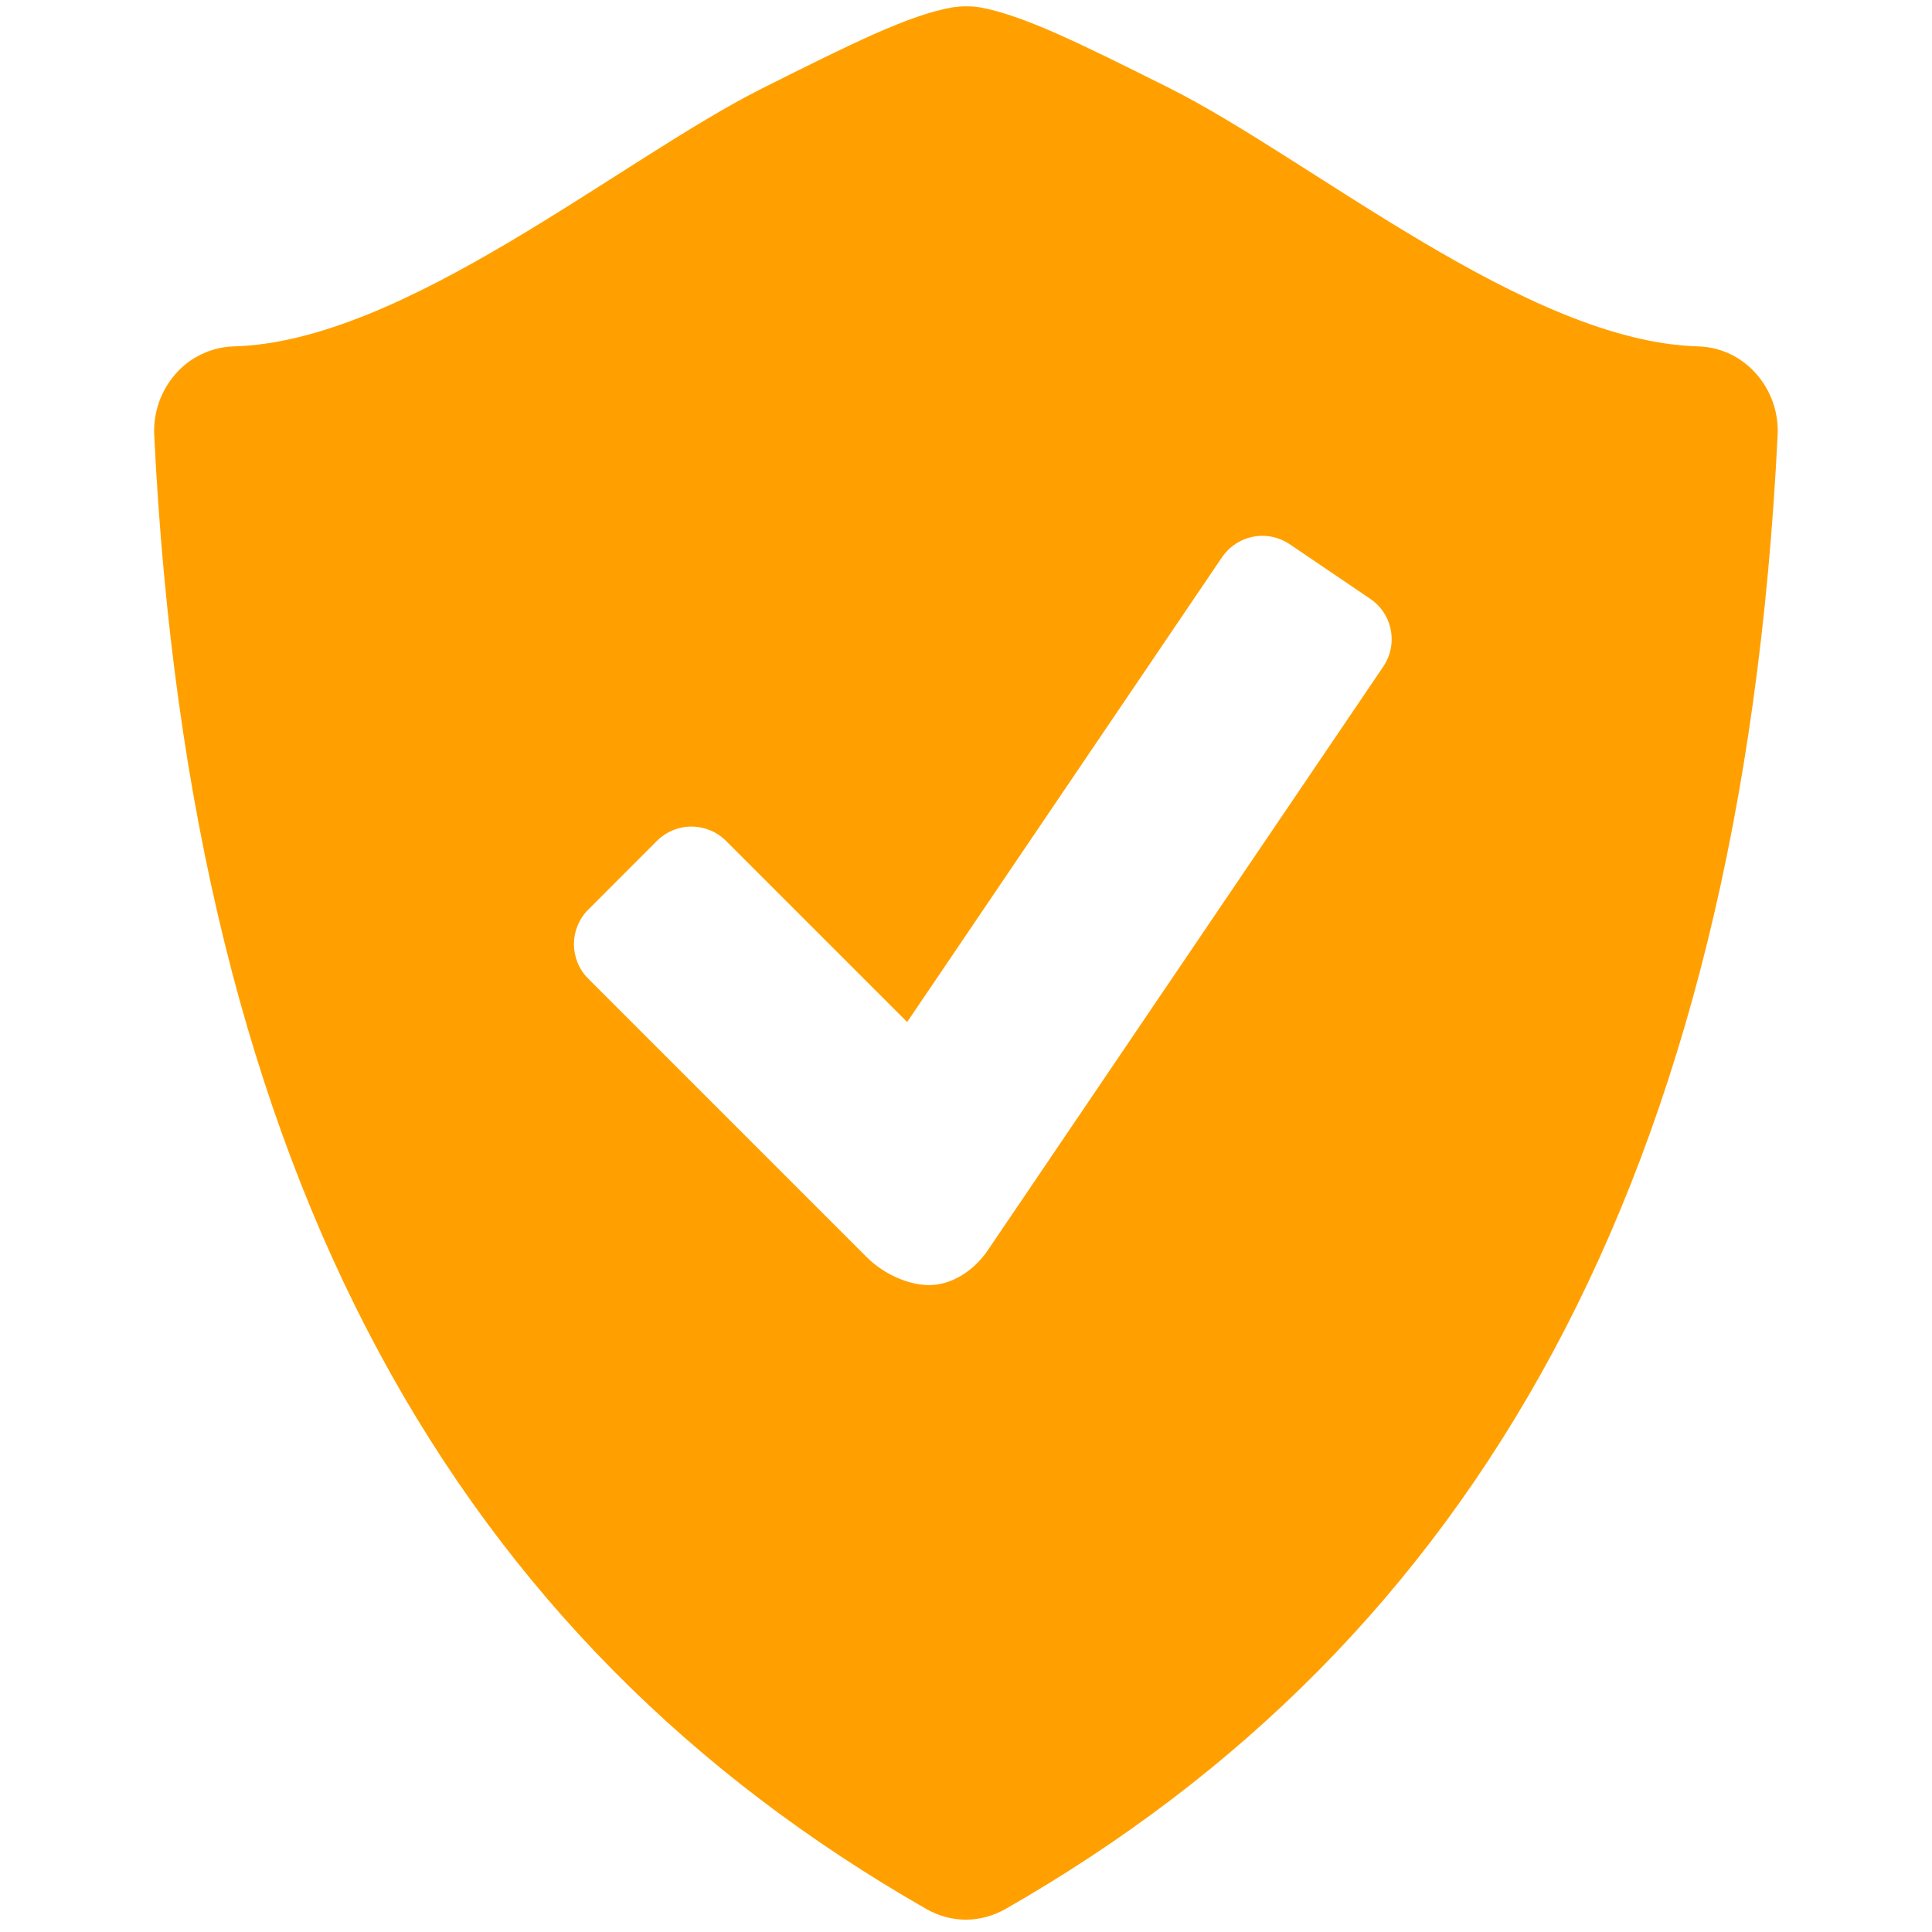 <?xml version="1.0" encoding="UTF-8"?> <svg xmlns="http://www.w3.org/2000/svg" width="24" height="24" viewBox="0 0 24 24" fill="none"> <path d="M21.814 4.641C21.724 4.539 21.614 4.456 21.491 4.397C21.367 4.339 21.233 4.307 21.097 4.303C18.979 4.248 16.298 1.983 14.526 1.094C13.431 0.546 12.708 0.186 12.165 0.09C12.055 0.074 11.943 0.075 11.833 0.091C11.29 0.186 10.568 0.547 9.474 1.095C7.701 1.983 5.021 4.248 2.902 4.303C2.766 4.307 2.632 4.34 2.508 4.398C2.385 4.456 2.274 4.539 2.184 4.641C1.997 4.853 1.901 5.129 1.916 5.411C2.371 14.663 5.689 20.389 11.512 23.717C11.663 23.802 11.831 23.847 11.998 23.847C12.165 23.847 12.333 23.802 12.486 23.717C18.308 20.389 21.626 14.663 22.082 5.411C22.098 5.129 22.002 4.853 21.814 4.641V4.641ZM17.184 8.28L12.271 15.531C12.094 15.791 11.817 15.964 11.543 15.964C11.268 15.964 10.963 15.813 10.77 15.62L7.306 12.156C7.193 12.043 7.13 11.889 7.13 11.729C7.13 11.568 7.193 11.415 7.306 11.301L8.162 10.444C8.276 10.331 8.429 10.268 8.589 10.268C8.749 10.268 8.903 10.331 9.017 10.444L11.269 12.696L15.182 6.92C15.273 6.788 15.412 6.697 15.569 6.667C15.726 6.637 15.889 6.671 16.022 6.761L17.023 7.44C17.156 7.53 17.247 7.669 17.277 7.827C17.307 7.984 17.274 8.147 17.184 8.28V8.28Z" fill="#FFA000"></path> </svg> 